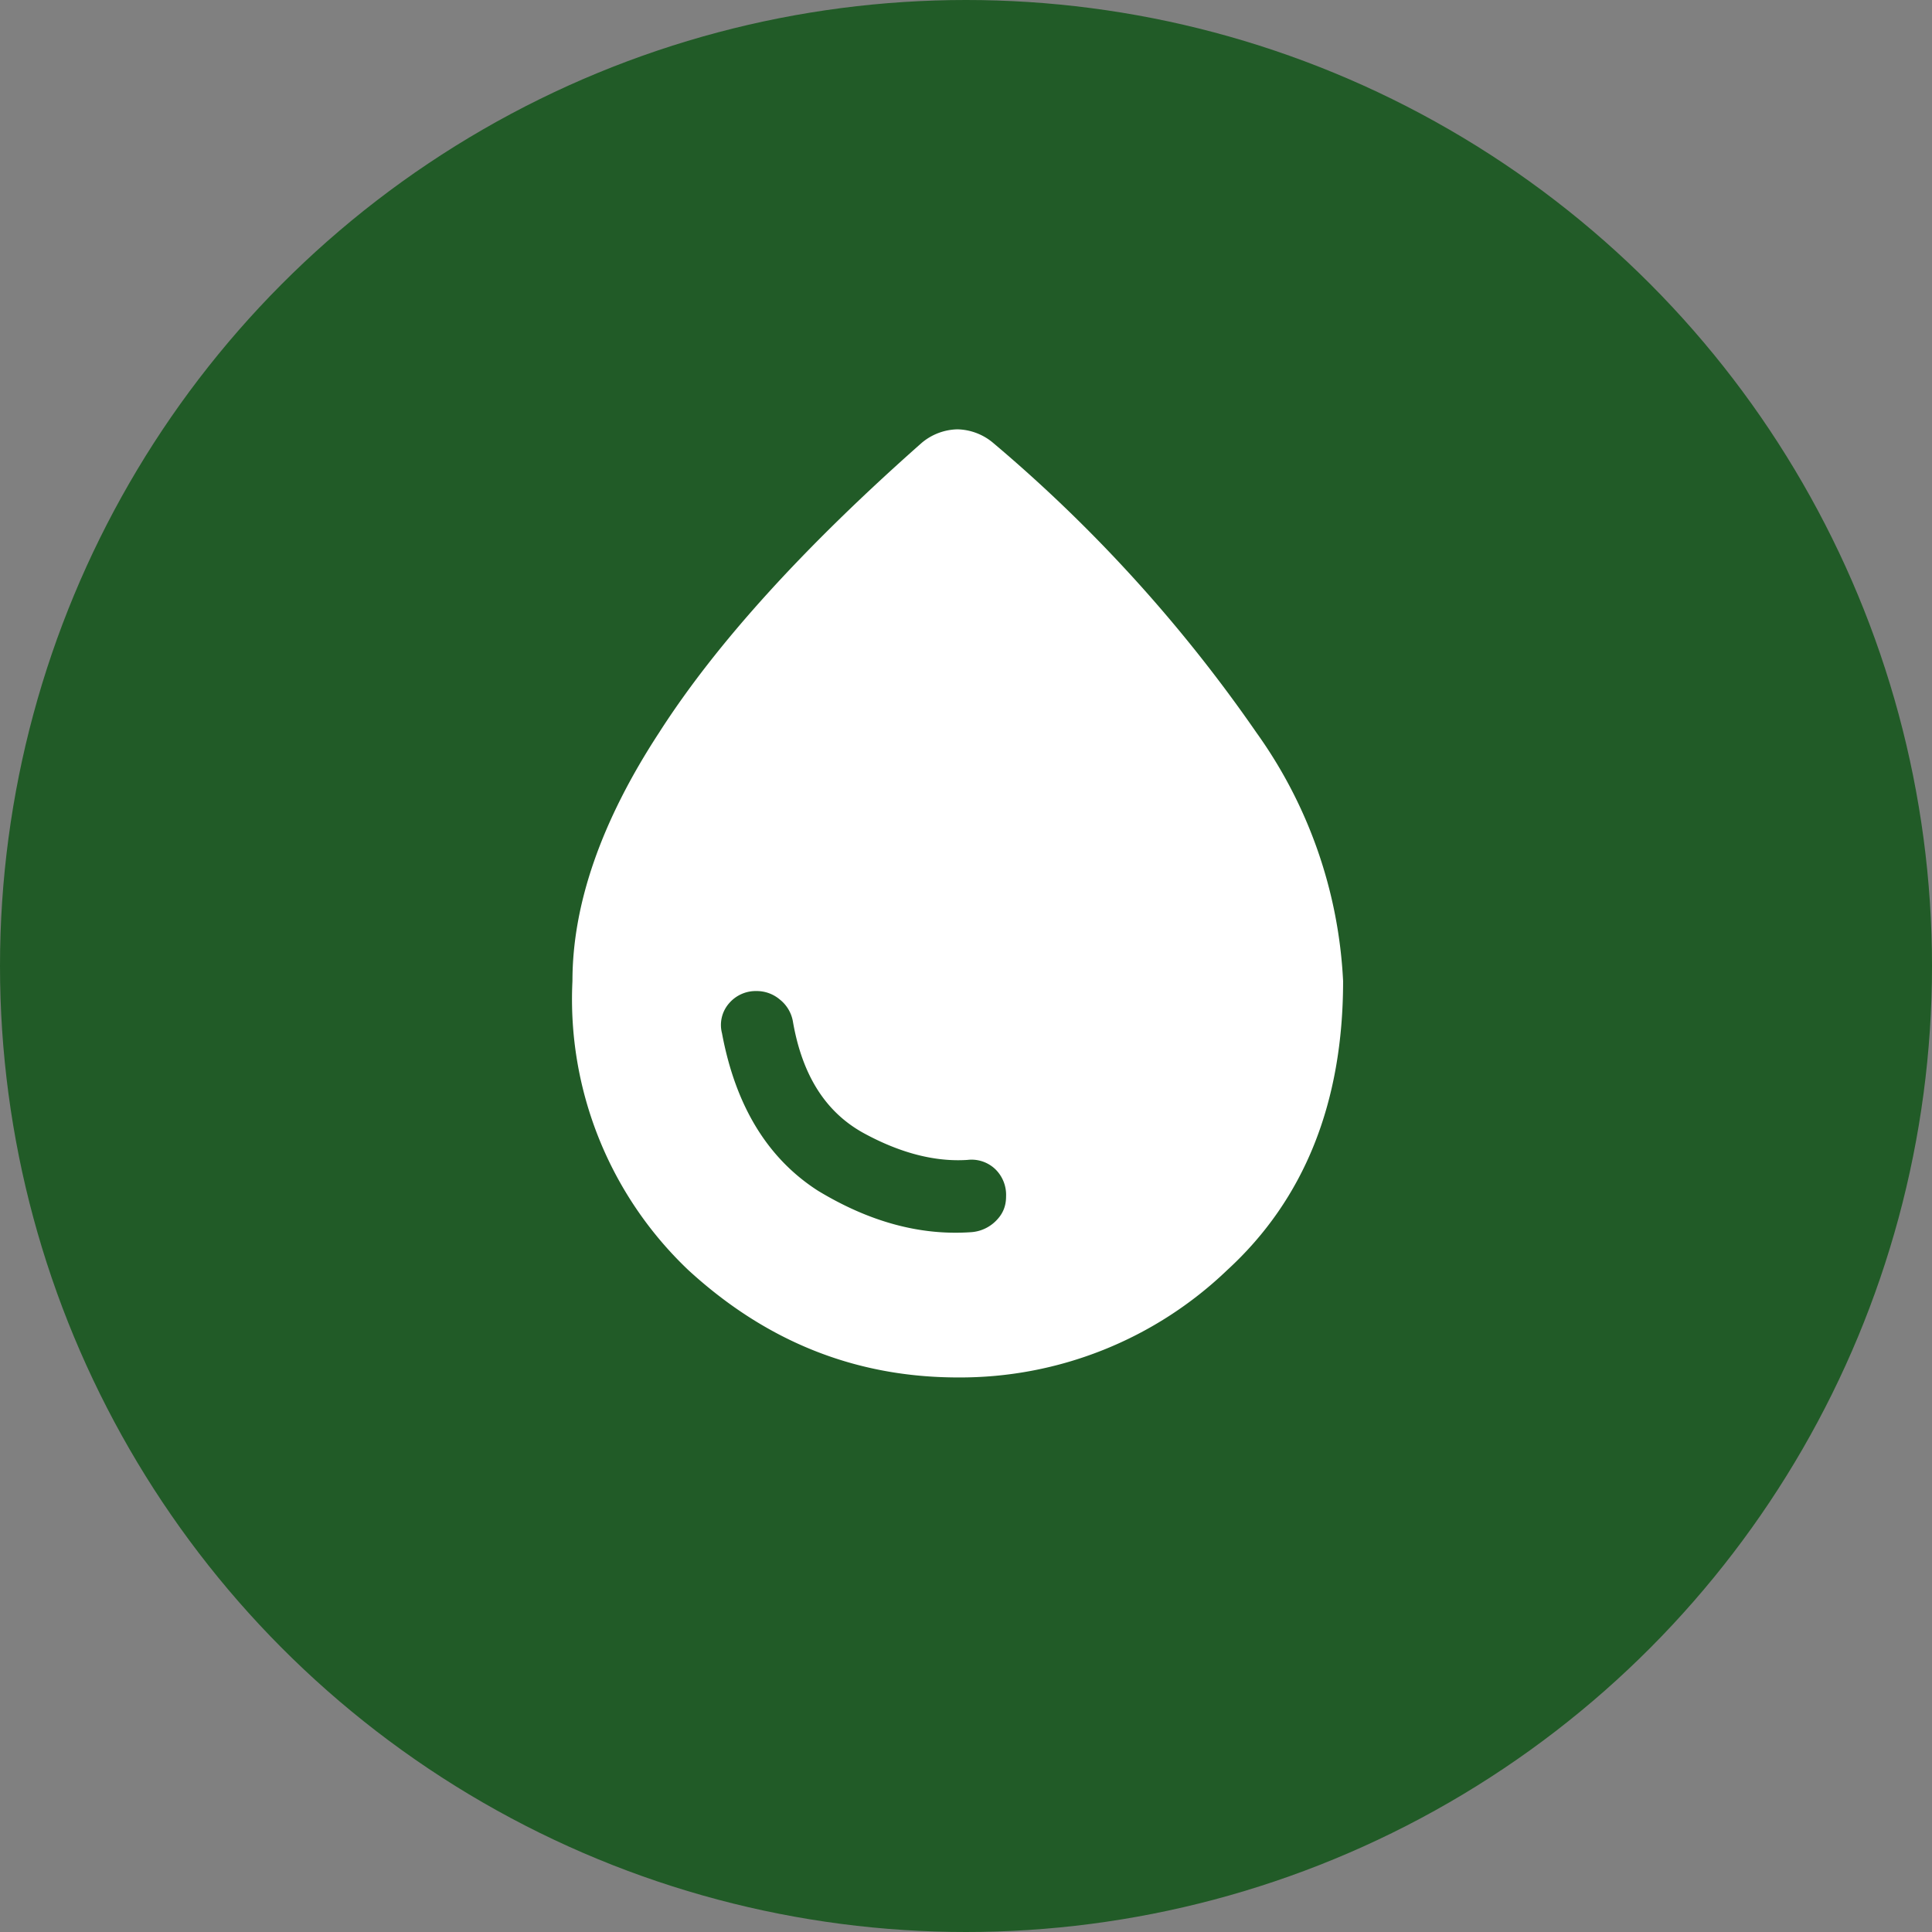 <svg width="27" height="27" fill="none" xmlns="http://www.w3.org/2000/svg"><rect width="100%" height="100%" fill="#808080" stroke="none"/><circle cx="13.5" cy="13.5" r="13.5" fill="#215B27"/><path d="M13.39 19.25c-1.43 0-2.68-.5-3.77-1.5A5.22 5.22 0 0 1 8 13.71c0-1.07.4-2.23 1.21-3.47.8-1.25 2.03-2.6 3.67-4.05a.8.8 0 0 1 .5-.19.8.8 0 0 1 .5.19 20.66 20.66 0 0 1 3.68 4.05 6.5 6.5 0 0 1 1.21 3.47c0 1.7-.54 3.05-1.62 4.04a5.39 5.39 0 0 1-3.76 1.5Zm.18-2.03a.54.54 0 0 0 .35-.16c.1-.1.14-.21.14-.34a.5.5 0 0 0-.15-.38.48.48 0 0 0-.39-.13c-.46.03-.95-.1-1.46-.38-.52-.29-.85-.8-.98-1.56a.5.5 0 0 0-.18-.3.5.5 0 0 0-.33-.12.49.49 0 0 0-.38.17.46.46 0 0 0-.1.42c.19 1.02.64 1.75 1.34 2.2.71.43 1.42.63 2.14.58Z" fill="#fff"/></svg>